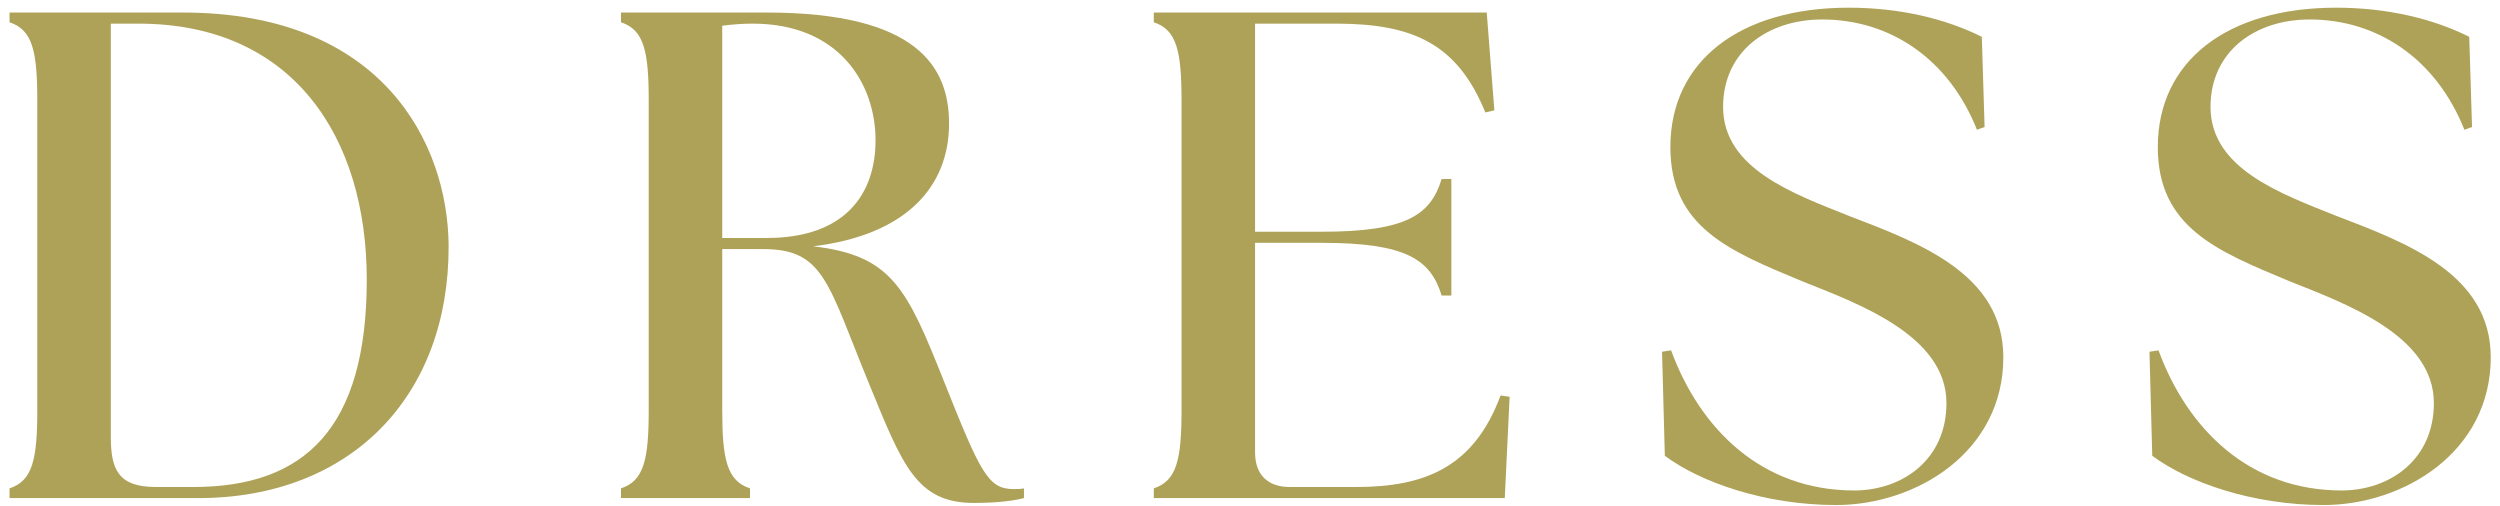 <svg width="173" height="35" viewBox="0 0 173 35" fill="none" xmlns="http://www.w3.org/2000/svg">
<path d="M160.792 34.948C155.848 34.948 151.384 33.364 148.936 31.54L148.744 24.34L149.368 24.244C151.384 29.716 155.656 33.94 162.04 33.94C165.352 33.94 168.424 31.828 168.424 27.892C168.424 23.188 162.232 20.98 158.392 19.444C153.448 17.38 149.32 15.748 149.32 10.18C149.32 4.228 154.12 0.532 161.656 0.532C165.208 0.532 168.376 1.3 170.872 2.548L171.064 8.788L170.536 8.98C168.568 4.036 164.488 1.348 159.832 1.348C155.992 1.348 152.968 3.604 152.968 7.396C152.968 11.668 157.816 13.396 161.656 14.932C166.552 16.804 172.36 18.964 172.36 24.724C172.36 31.3 166.312 34.948 160.792 34.948Z" fill="#AEA258"/>
<path d="M127.062 34.948C122.118 34.948 117.654 33.364 115.206 31.54L115.014 24.34L115.638 24.244C117.654 29.716 121.926 33.94 128.31 33.94C131.622 33.94 134.694 31.828 134.694 27.892C134.694 23.188 128.502 20.98 124.662 19.444C119.718 17.38 115.59 15.748 115.59 10.18C115.59 4.228 120.39 0.532 127.926 0.532C131.478 0.532 134.646 1.3 137.142 2.548L137.334 8.788L136.806 8.98C134.838 4.036 130.758 1.348 126.102 1.348C122.262 1.348 119.238 3.604 119.238 7.396C119.238 11.668 124.086 13.396 127.926 14.932C132.822 16.804 138.63 18.964 138.63 24.724C138.63 31.3 132.582 34.948 127.062 34.948Z" fill="#AEA258"/>
<path d="M104.13 34.468H79.842V33.796C81.426 33.268 81.762 31.828 81.762 28.372V6.964C81.762 3.508 81.426 2.068 79.842 1.54V0.868H102.882L103.41 7.636L102.786 7.78C100.866 3.076 97.842 1.636 92.466 1.636H86.85V16.036H91.458C97.314 16.036 98.994 14.884 99.762 12.388H100.434V20.452H99.762C98.994 17.956 97.314 16.804 91.458 16.804H86.85V31.3C86.85 32.836 87.714 33.7 89.25 33.7H93.858C98.706 33.7 102.018 32.26 103.842 27.364L104.466 27.46L104.13 34.468Z" fill="#AEA258"/>
<path d="M67.403 34.804C63.419 34.804 62.459 32.212 60.155 26.596C57.275 19.588 57.035 17.236 52.811 17.236H49.979V28.372C49.979 31.828 50.315 33.268 51.899 33.796V34.468H42.971V33.796C44.555 33.268 44.891 31.828 44.891 28.372V6.964C44.891 3.508 44.555 2.068 42.971 1.54V0.868H53.051C63.515 0.868 65.675 4.66 65.675 8.548C65.675 12.964 62.651 16.276 56.267 17.044C61.691 17.668 62.747 19.924 65.291 26.308C67.835 32.692 68.363 33.844 70.139 33.844C70.379 33.844 70.619 33.844 70.859 33.796V34.468C69.755 34.756 68.219 34.804 67.403 34.804ZM53.051 16.468C58.523 16.468 60.587 13.396 60.587 9.7C60.587 5.812 58.091 1.636 52.091 1.636C51.419 1.636 50.699 1.684 49.979 1.78V16.468H53.051Z" fill="#AEA258"/>
<path d="M13.716 34.468H0.66V33.796C2.244 33.268 2.58 31.828 2.58 28.372V6.964C2.58 3.508 2.244 2.068 0.66 1.54V0.868H12.66C26.484 0.868 30.996 9.94 31.044 16.996C31.092 27.412 24.276 34.468 13.716 34.468ZM13.38 33.7C21.108 33.7 25.38 29.62 25.38 19.348C25.38 9.508 20.292 1.636 9.588 1.636H7.668V30.196C7.668 32.452 8.148 33.7 10.788 33.7H13.38Z" fill="#AEA258"/>
</svg>
